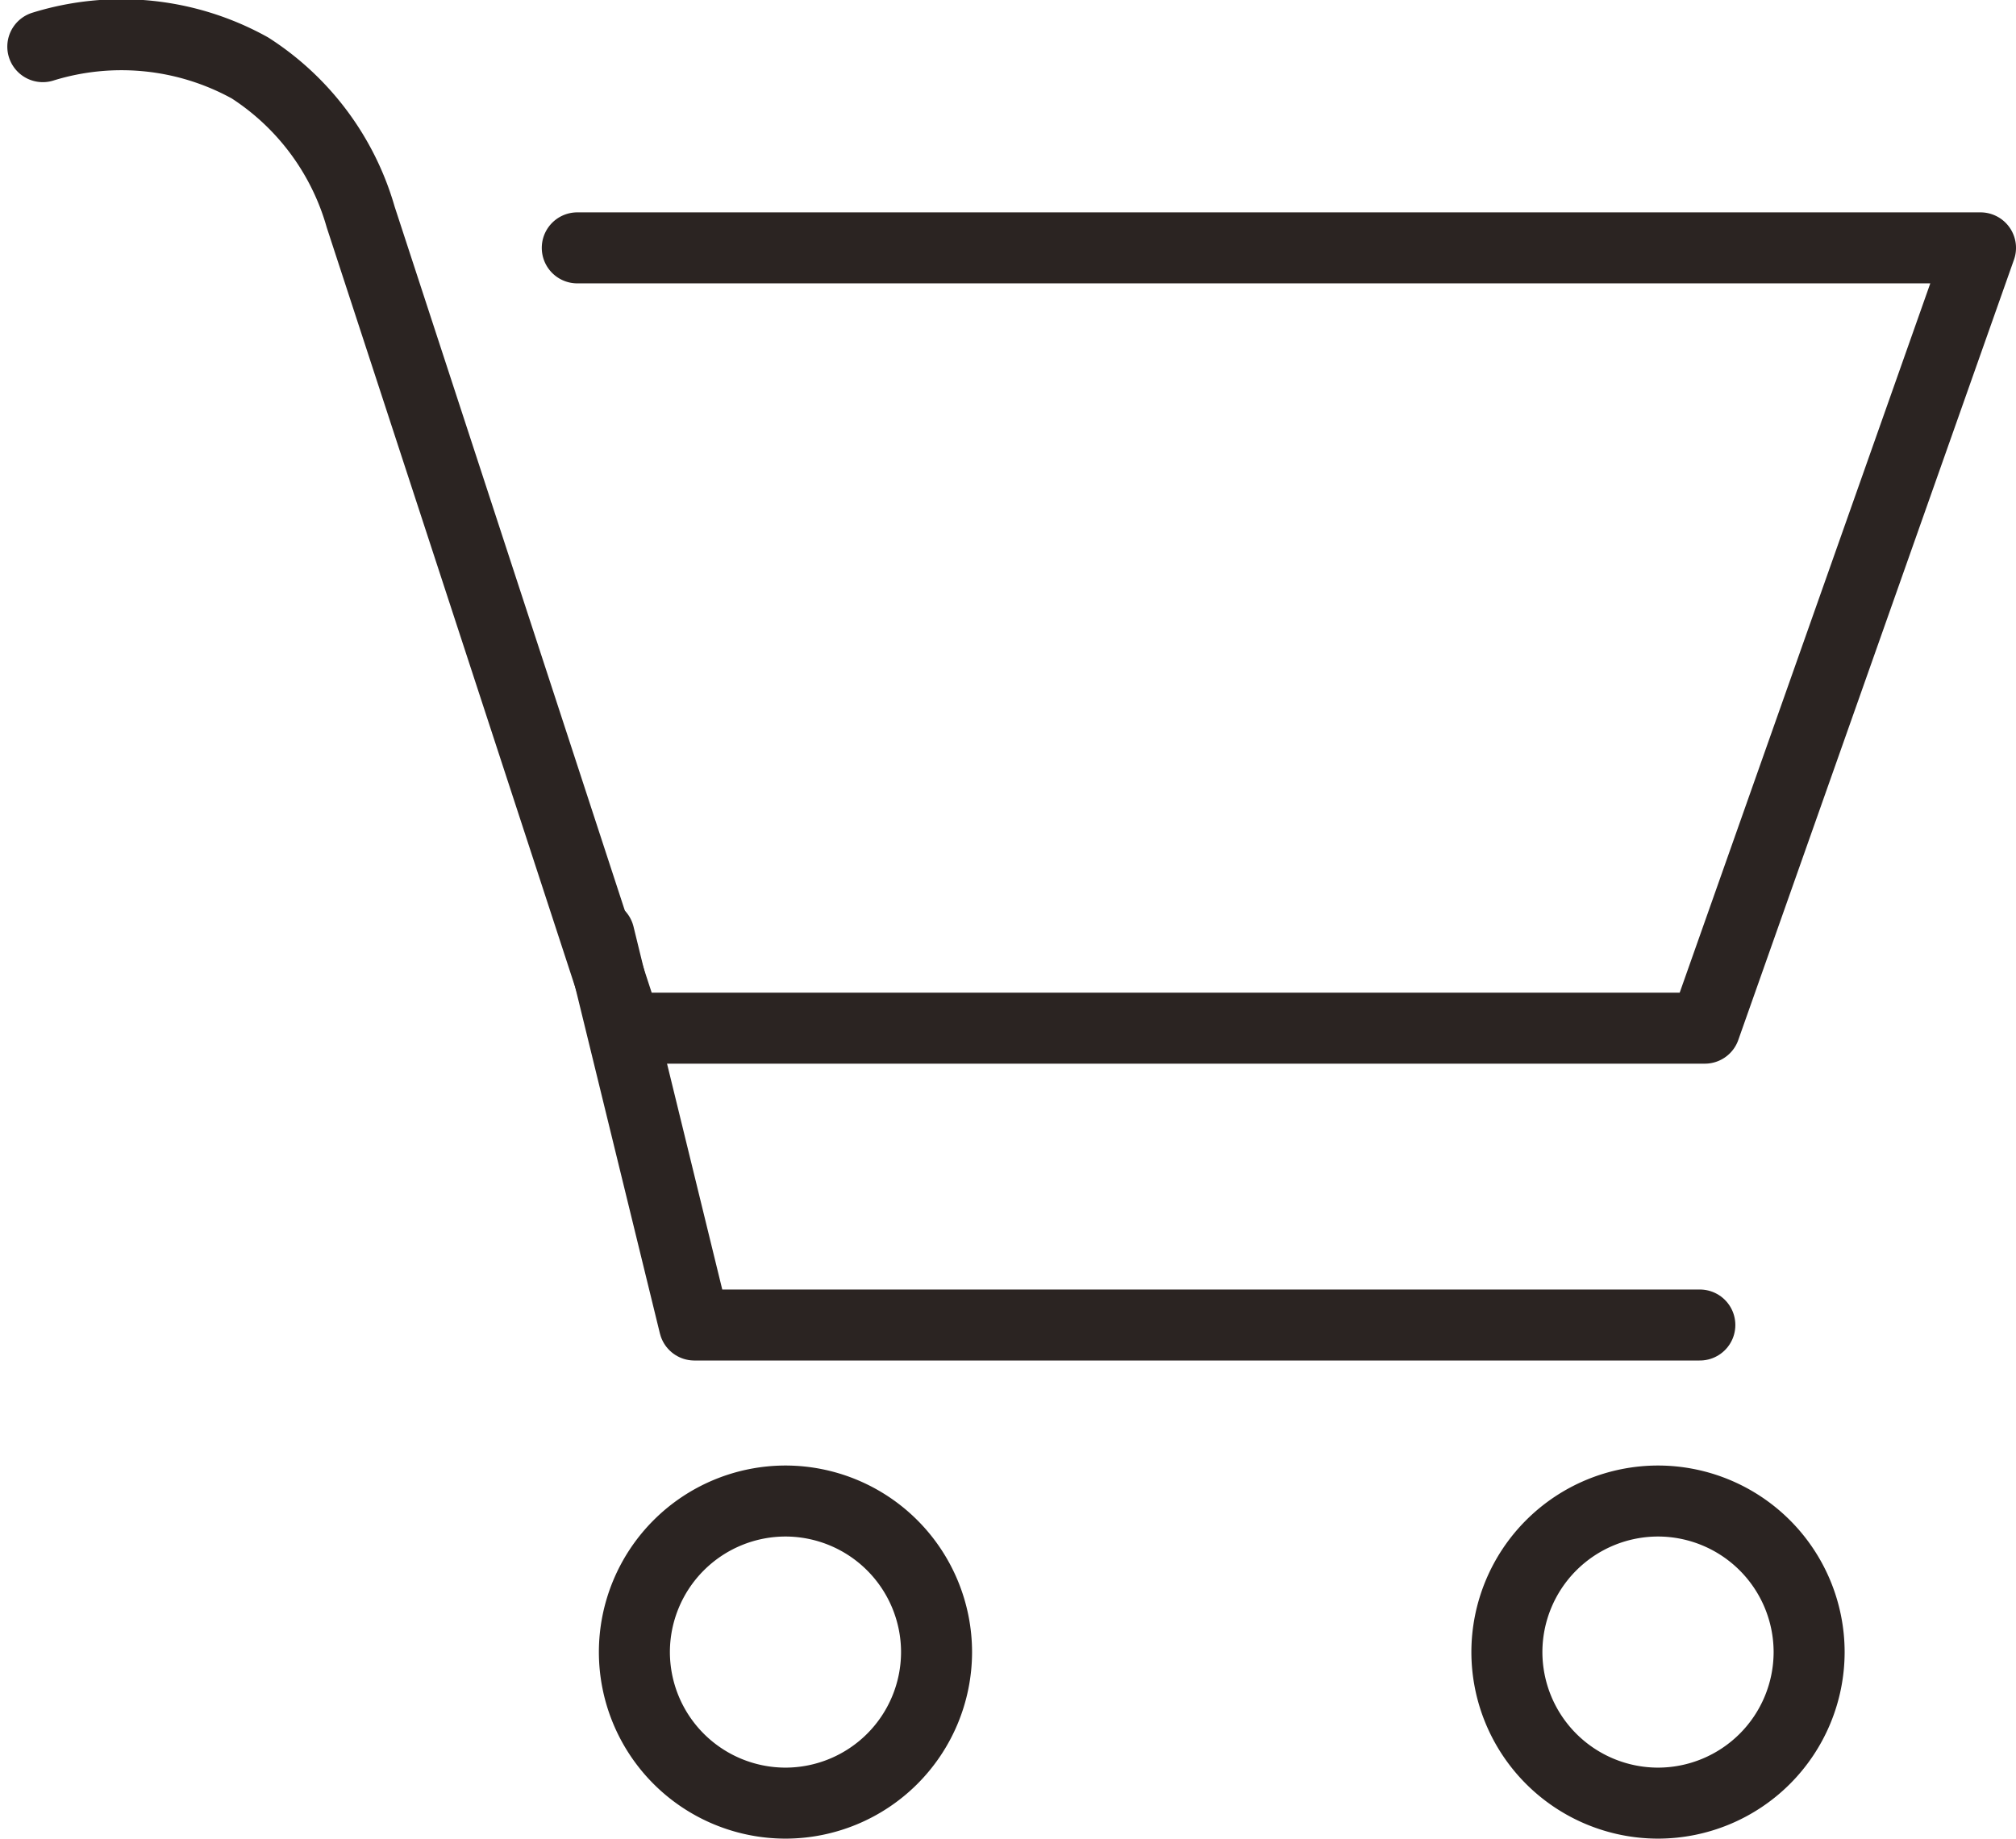 <svg xmlns="http://www.w3.org/2000/svg" width="28.388" height="25.896" viewBox="0 0 28.388 25.896">
  <g id="Group_1" data-name="Group 1" transform="translate(0.079 107.836)">
    <path id="Path_1" data-name="Path 1" d="M32.252-34.172A2.13,2.13,0,0,1,30.124-36.3a2.13,2.13,0,0,1,2.128-2.127A2.13,2.13,0,0,1,34.379-36.3,2.13,2.13,0,0,1,32.252-34.172Z" transform="translate(-21.27 -48.268)" fill="none" stroke="#2b2422" stroke-linecap="round" stroke-linejoin="round" stroke-miterlimit="10" stroke-width="1"/>
    <path id="Path_2" data-name="Path 2" d="M74.733-34.172A2.13,2.13,0,0,1,72.605-36.3a2.13,2.13,0,0,1,2.128-2.127A2.13,2.13,0,0,1,76.861-36.3,2.13,2.13,0,0,1,74.733-34.172Z" transform="translate(-51.465 -48.268)" fill="none" stroke="#2b2422" stroke-linecap="round" stroke-linejoin="round" stroke-miterlimit="10" stroke-width="1"/>
    <path id="Path_3" data-name="Path 3" d="M8.05-103.345H27.809l-3.882,10.99H8.735L5-103.779a3.706,3.706,0,0,0-1.559-2.1,3.733,3.733,0,0,0-2.917-.3" transform="translate(0 -1)" fill="none" stroke="#2b2422" stroke-linecap="round" stroke-linejoin="round" stroke-miterlimit="10" stroke-width="1"/>
    <path id="Path_4" data-name="Path 4" d="M45.386-52.686H31.228l-1.343-5.493" transform="translate(-21.529 -36.488)" fill="none" stroke="#2b2422" stroke-linecap="round" stroke-linejoin="round" stroke-miterlimit="10" stroke-width="1"/>
    <path id="Path_5" data-name="Path 5" d="M26.713-57.7" transform="translate(-18.845 -34.57)" fill="none" stroke="#2b2422" stroke-linecap="round" stroke-miterlimit="10" stroke-width="1"/>
    <path id="Path_6" data-name="Path 6" d="M13.917-96.8" transform="translate(-9.75 -6.775)" fill="none" stroke="#2b2422" stroke-linecap="round" stroke-miterlimit="10" stroke-width="1"/>
  </g>
</svg>
